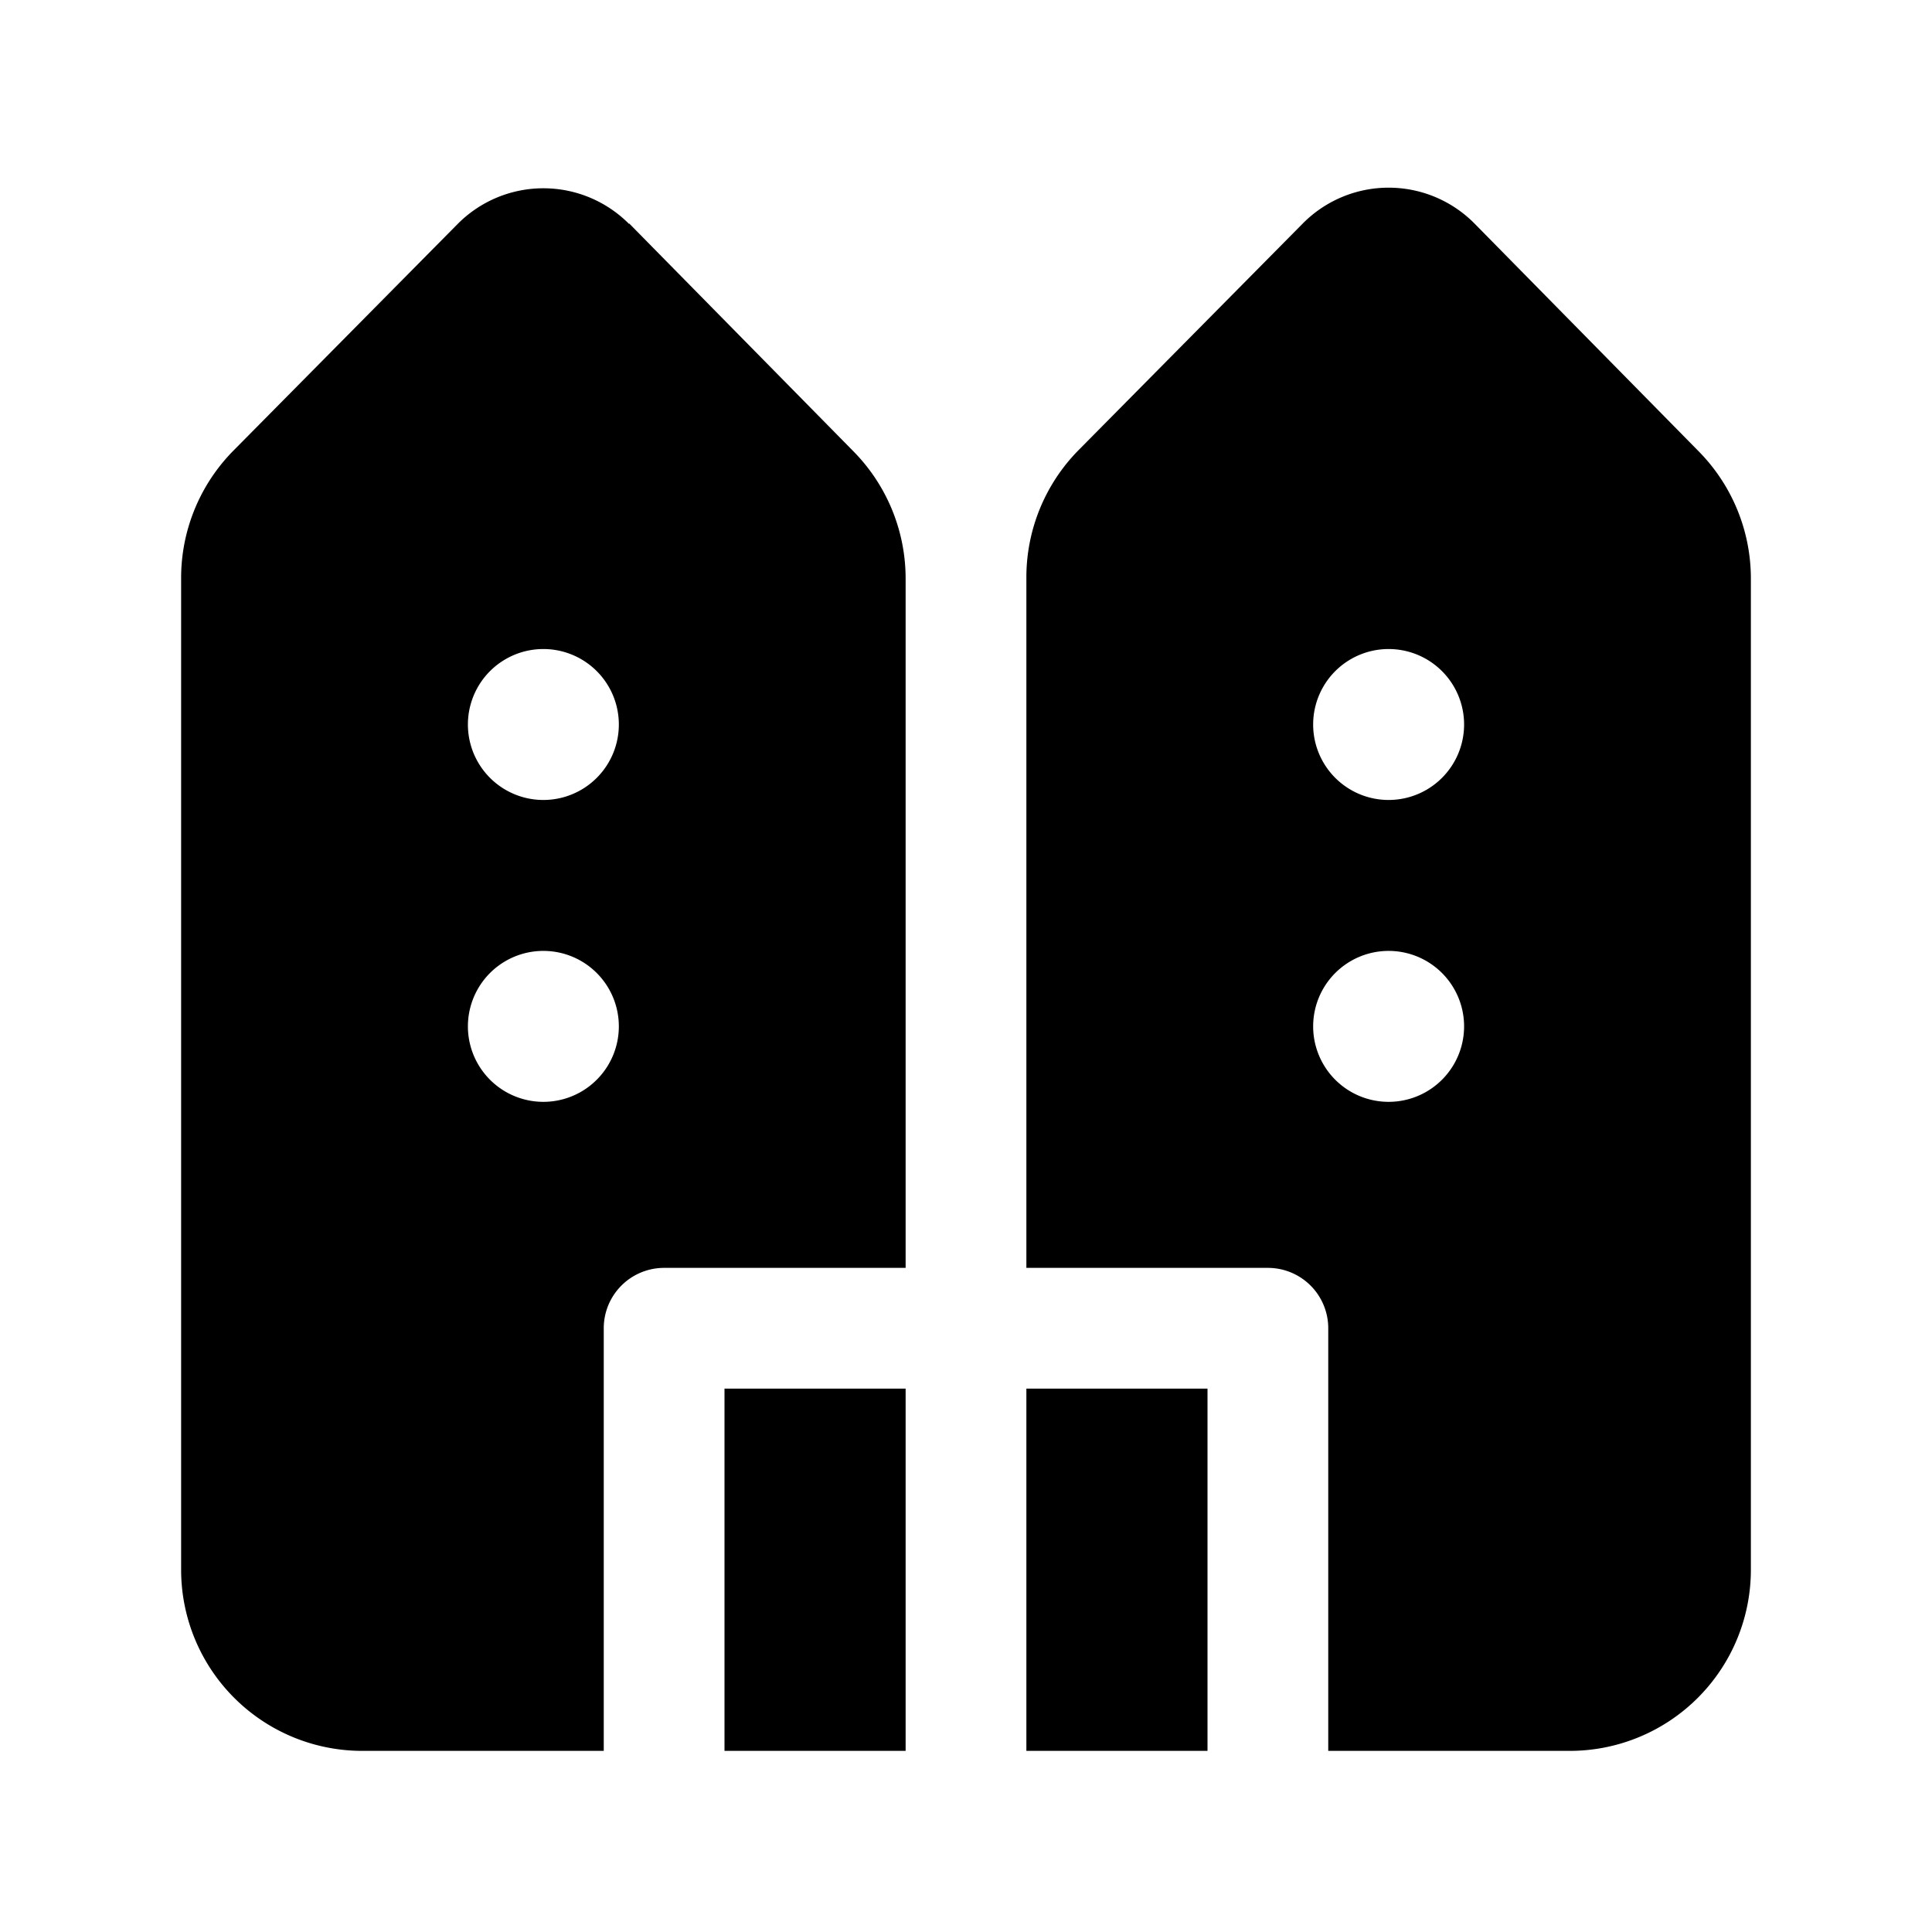 <svg width="32" height="32" viewBox="0 0 32 32" xmlns="http://www.w3.org/2000/svg"><path d="M10.42 3.71a2 2 0 0 0-2.84 0L3.86 7.47A3 3 0 0 0 3 9.58V26a3 3 0 0 0 3 3h4v-7a1 1 0 0 1 1-1h4V9.58a3 3 0 0 0-.86-2.1L10.42 3.7ZM17 9.58V21h4a1 1 0 0 1 1 1v7h4a3 3 0 0 0 3-3V9.58a3 3 0 0 0-.86-2.1L24.42 3.7a2 2 0 0 0-2.84 0l-3.72 3.76A3 3 0 0 0 17 9.58ZM17 23v6h3v-6h-3Zm-2 6v-6h-3v6h3ZM9 13.25a1.25 1.25 0 1 1 0-2.5 1.25 1.25 0 0 1 0 2.5ZM21.75 12a1.25 1.25 0 1 1 2.5 0 1.25 1.25 0 0 1-2.5 0ZM9 18.25a1.25 1.25 0 1 1 0-2.5 1.25 1.25 0 0 1 0 2.5ZM21.75 17a1.25 1.25 0 1 1 2.5 0 1.25 1.25 0 0 1-2.5 0Z"/></svg>